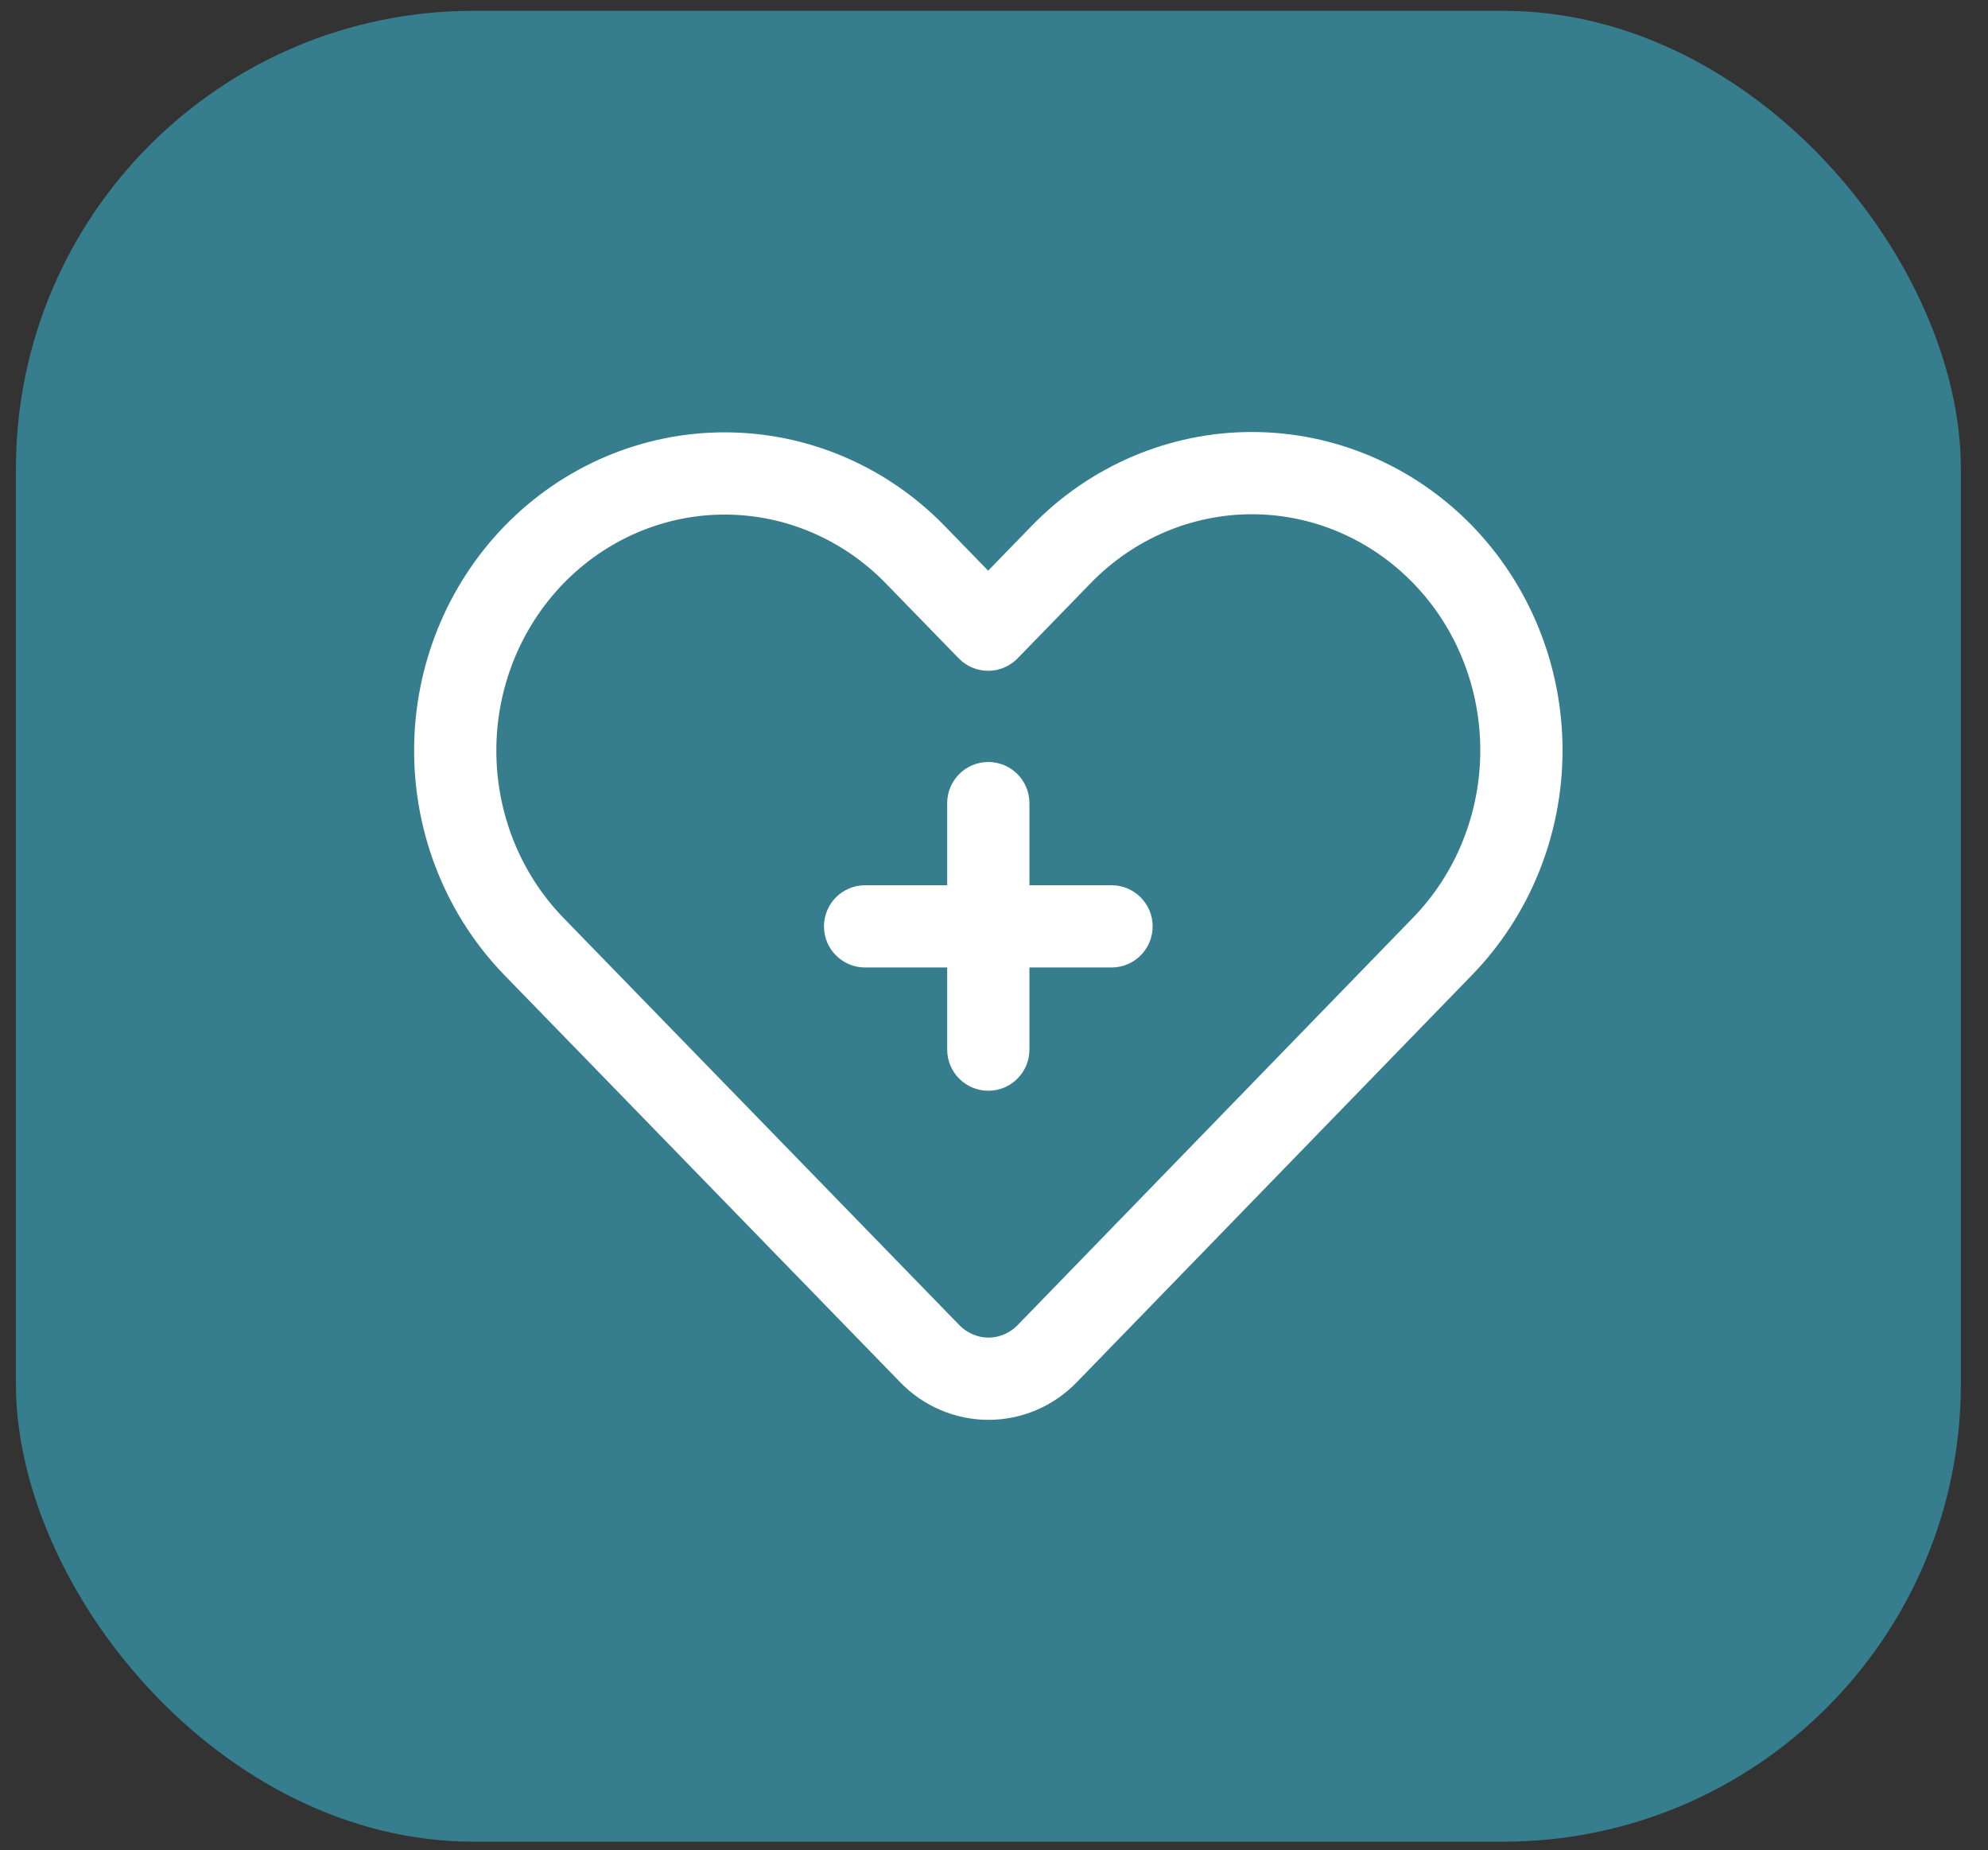 <svg xmlns="http://www.w3.org/2000/svg" width="72" height="67" viewBox="0 0 72 67" fill="none"><rect x="0" y="0" width="72" height="67" fill="#333333" stroke="none"/><rect x="0.577" y="0.392" width="70.44" height="66.296" rx="16.574" fill="#367E8D"></rect><path fill-rule="evenodd" clip-rule="evenodd" d="M18.277 19.045C16.178 21.204 14.998 24.13 14.998 27.181C14.998 30.234 16.178 33.16 18.277 35.318L32.609 50.058C33.455 50.928 34.603 51.413 35.8 51.413C36.996 51.413 38.145 50.928 38.991 50.058C41.587 47.388 53.312 35.306 53.312 35.306C55.41 33.148 56.591 30.222 56.591 27.169C56.591 24.117 55.41 21.192 53.312 19.033C51.199 16.861 48.331 15.643 45.342 15.643C42.354 15.643 39.487 16.861 37.374 19.033L35.788 20.664L34.214 19.045C32.101 16.873 29.235 15.655 26.246 15.655C23.258 15.655 20.39 16.873 18.277 19.045ZM20.412 21.122C21.959 19.531 24.057 18.633 26.246 18.633C28.435 18.633 30.532 19.531 32.079 21.122L34.721 23.838C35.001 24.126 35.386 24.29 35.788 24.29C36.19 24.29 36.576 24.126 36.856 23.838L39.509 21.109C41.057 19.519 43.153 18.621 45.342 18.621C47.531 18.621 49.628 19.519 51.176 21.109C51.181 21.115 51.185 21.119 51.191 21.125C52.738 22.717 53.612 24.897 53.612 27.169C53.612 29.442 52.738 31.623 51.176 33.23C51.176 33.23 39.451 45.312 36.856 47.982C36.576 48.27 36.196 48.435 35.8 48.435C35.404 48.435 35.024 48.27 34.744 47.982L20.412 33.242C18.85 31.635 17.976 29.454 17.976 27.181C17.976 24.909 18.85 22.729 20.412 21.122Z" fill="white"></path><path fill-rule="evenodd" clip-rule="evenodd" d="M34.305 32.055H31.331C30.509 32.055 29.842 32.722 29.842 33.544C29.842 34.366 30.509 35.033 31.331 35.033H34.305V38.007C34.305 38.829 34.972 39.496 35.794 39.496C36.616 39.496 37.283 38.829 37.283 38.007V35.033H40.257C41.079 35.033 41.746 34.366 41.746 33.544C41.746 32.722 41.079 32.055 40.257 32.055H37.283V29.081C37.283 28.259 36.616 27.592 35.794 27.592C34.972 27.592 34.305 28.259 34.305 29.081V32.055Z" fill="white"></path></svg>